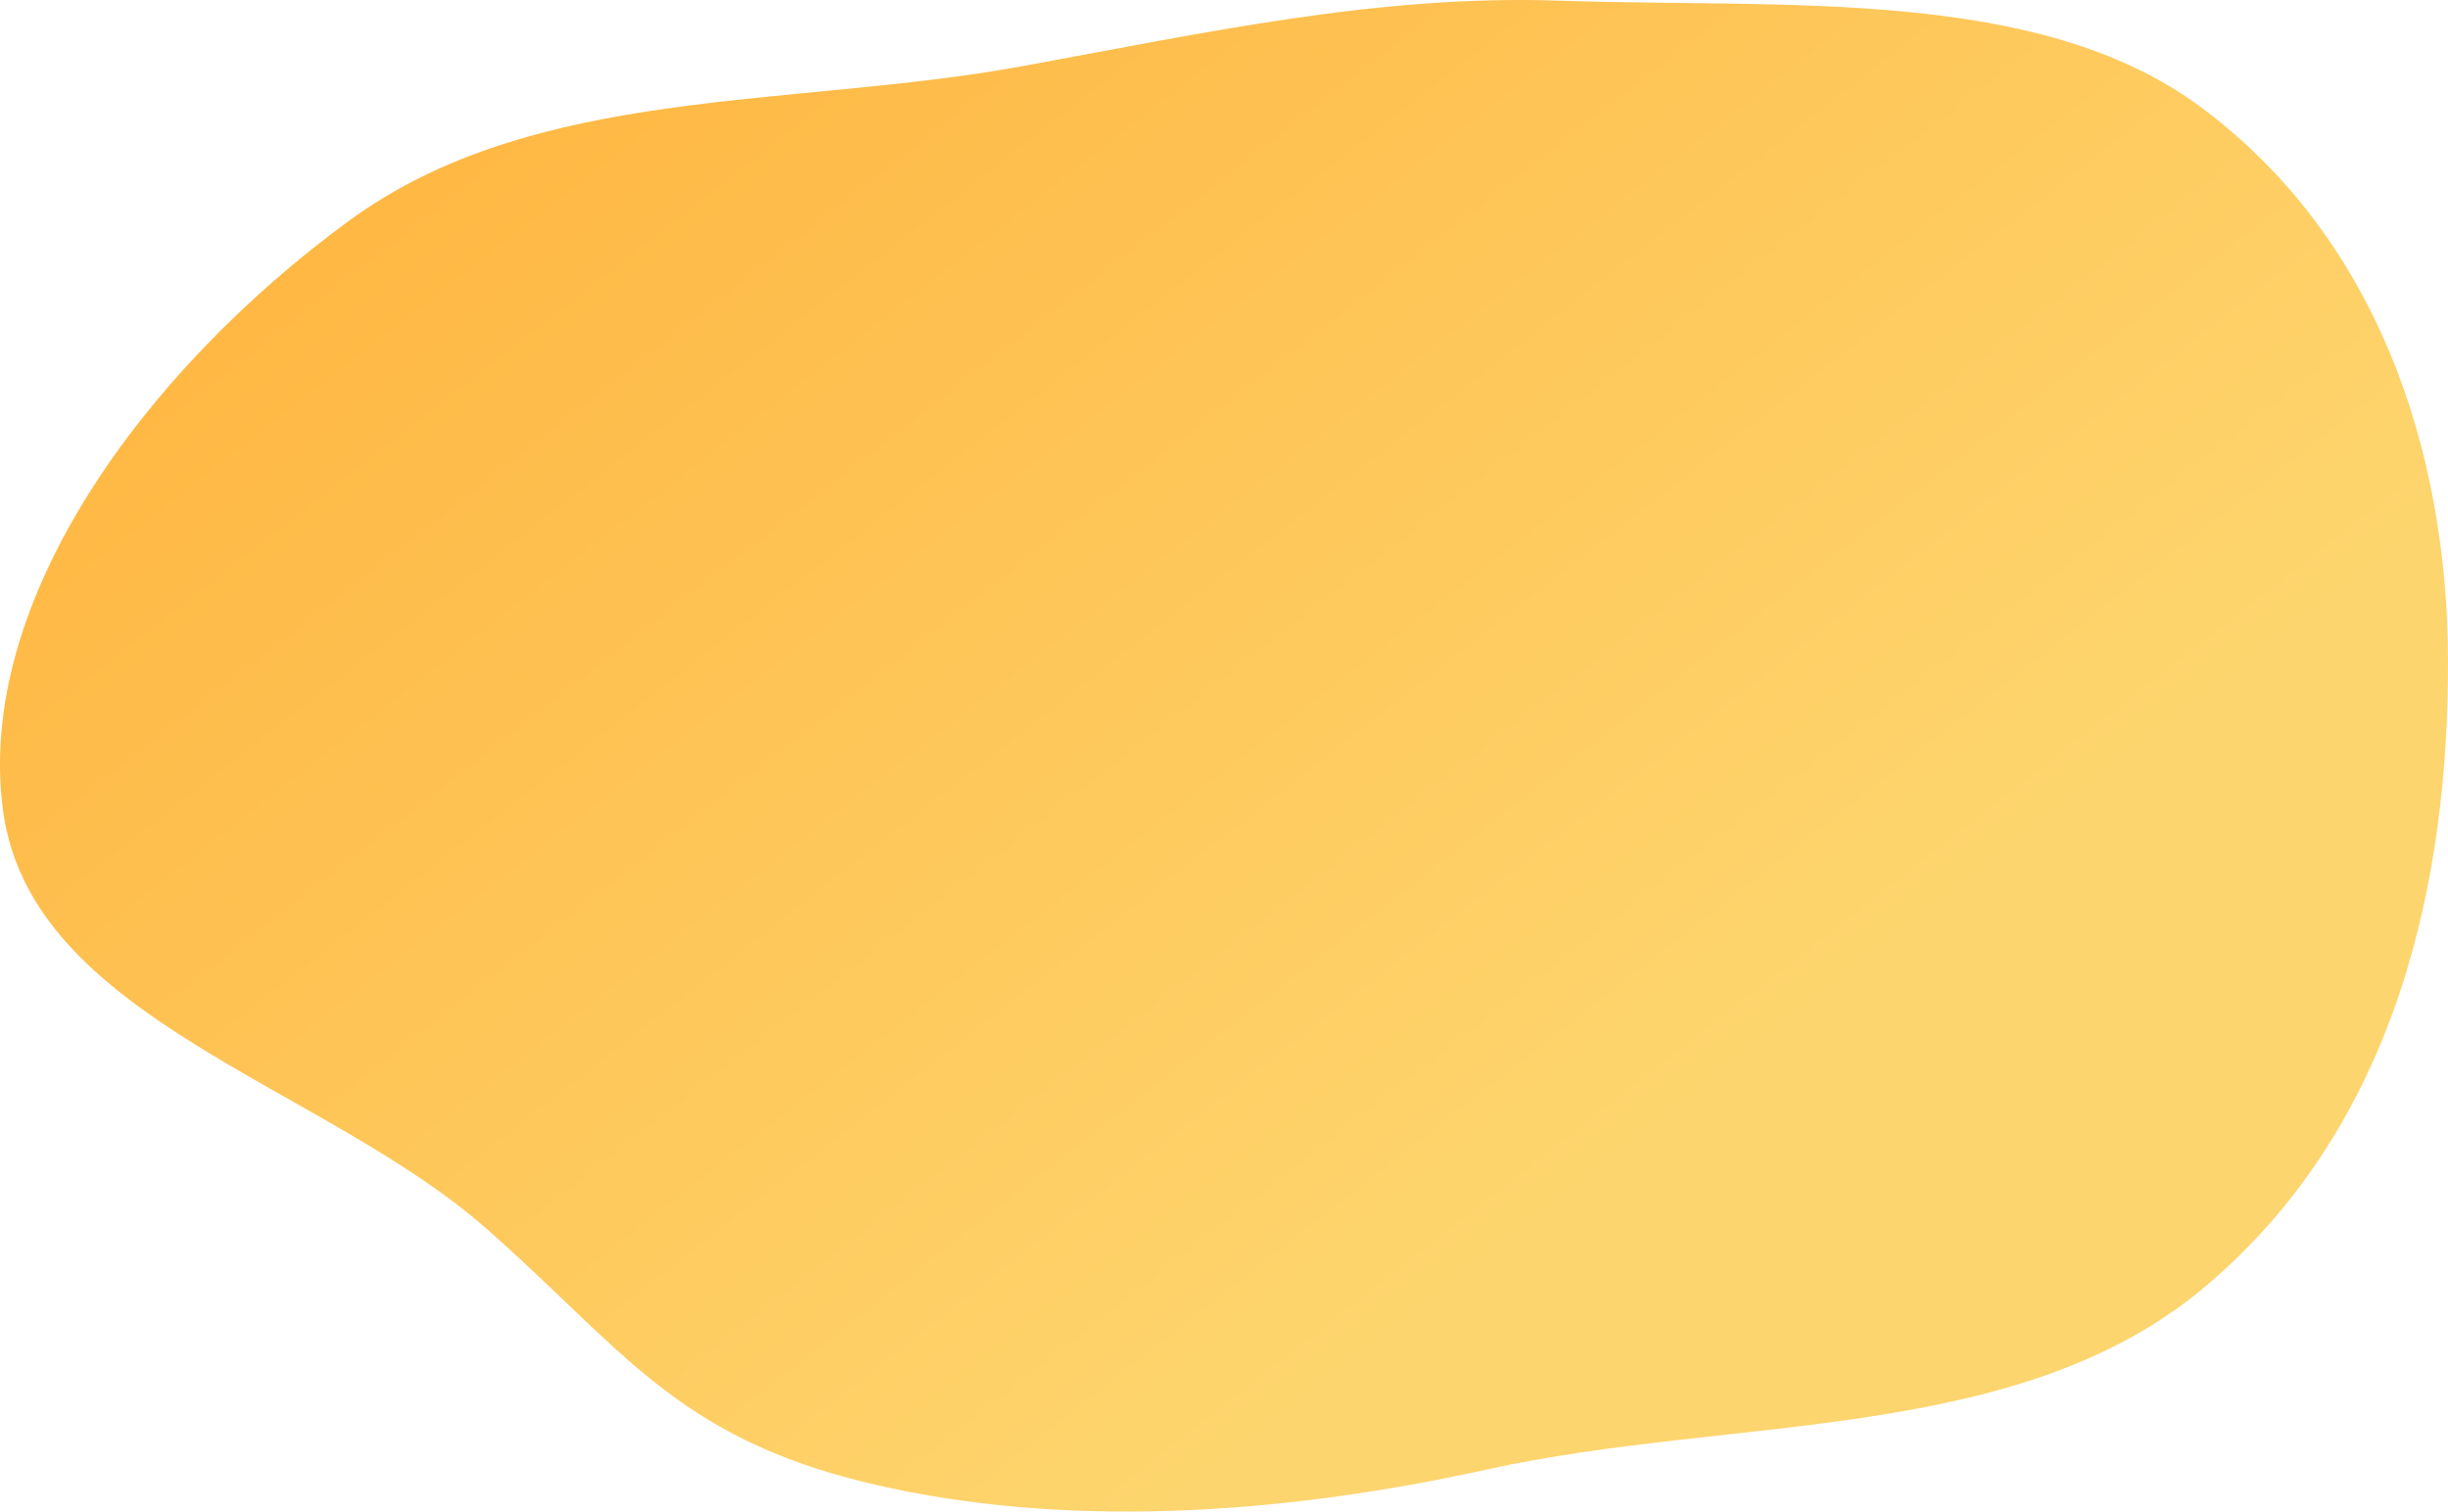 <?xml version="1.0" encoding="UTF-8"?> <svg xmlns="http://www.w3.org/2000/svg" width="2223" height="1373" viewBox="0 0 2223 1373" fill="none"> <path fill-rule="evenodd" clip-rule="evenodd" d="M926.702 60.371C1093.15 30.082 1250.85 -5.036 1415.78 0.601C1621.98 7.647 1850.59 -12.2 1998.16 96.987C2157.89 215.183 2222.21 407.459 2222.99 597.889C2223.8 795.27 2178.78 1019.53 2002.56 1168.22C1832.4 1311.8 1574.52 1284.83 1350.23 1334.32C1161.98 1375.85 963.421 1388.77 787.598 1346.44C613.185 1304.45 564.257 1223.37 441.674 1115.59C293.118 984.966 28.593 925.159 2.858 736.686C-23.125 546.401 131.783 335.995 316.734 200.599C485.706 76.9 716.868 98.556 926.702 60.371Z" fill="url(#paint0_linear_18_121)" fill-opacity="0.8"></path> <defs> <linearGradient id="paint0_linear_18_121" x1="-164.003" y1="65.64" x2="938.942" y2="1480.28" gradientUnits="userSpaceOnUse"> <stop stop-color="#FF9B05"></stop> <stop offset="1" stop-color="#FDCB4A"></stop> </linearGradient> </defs> </svg> 